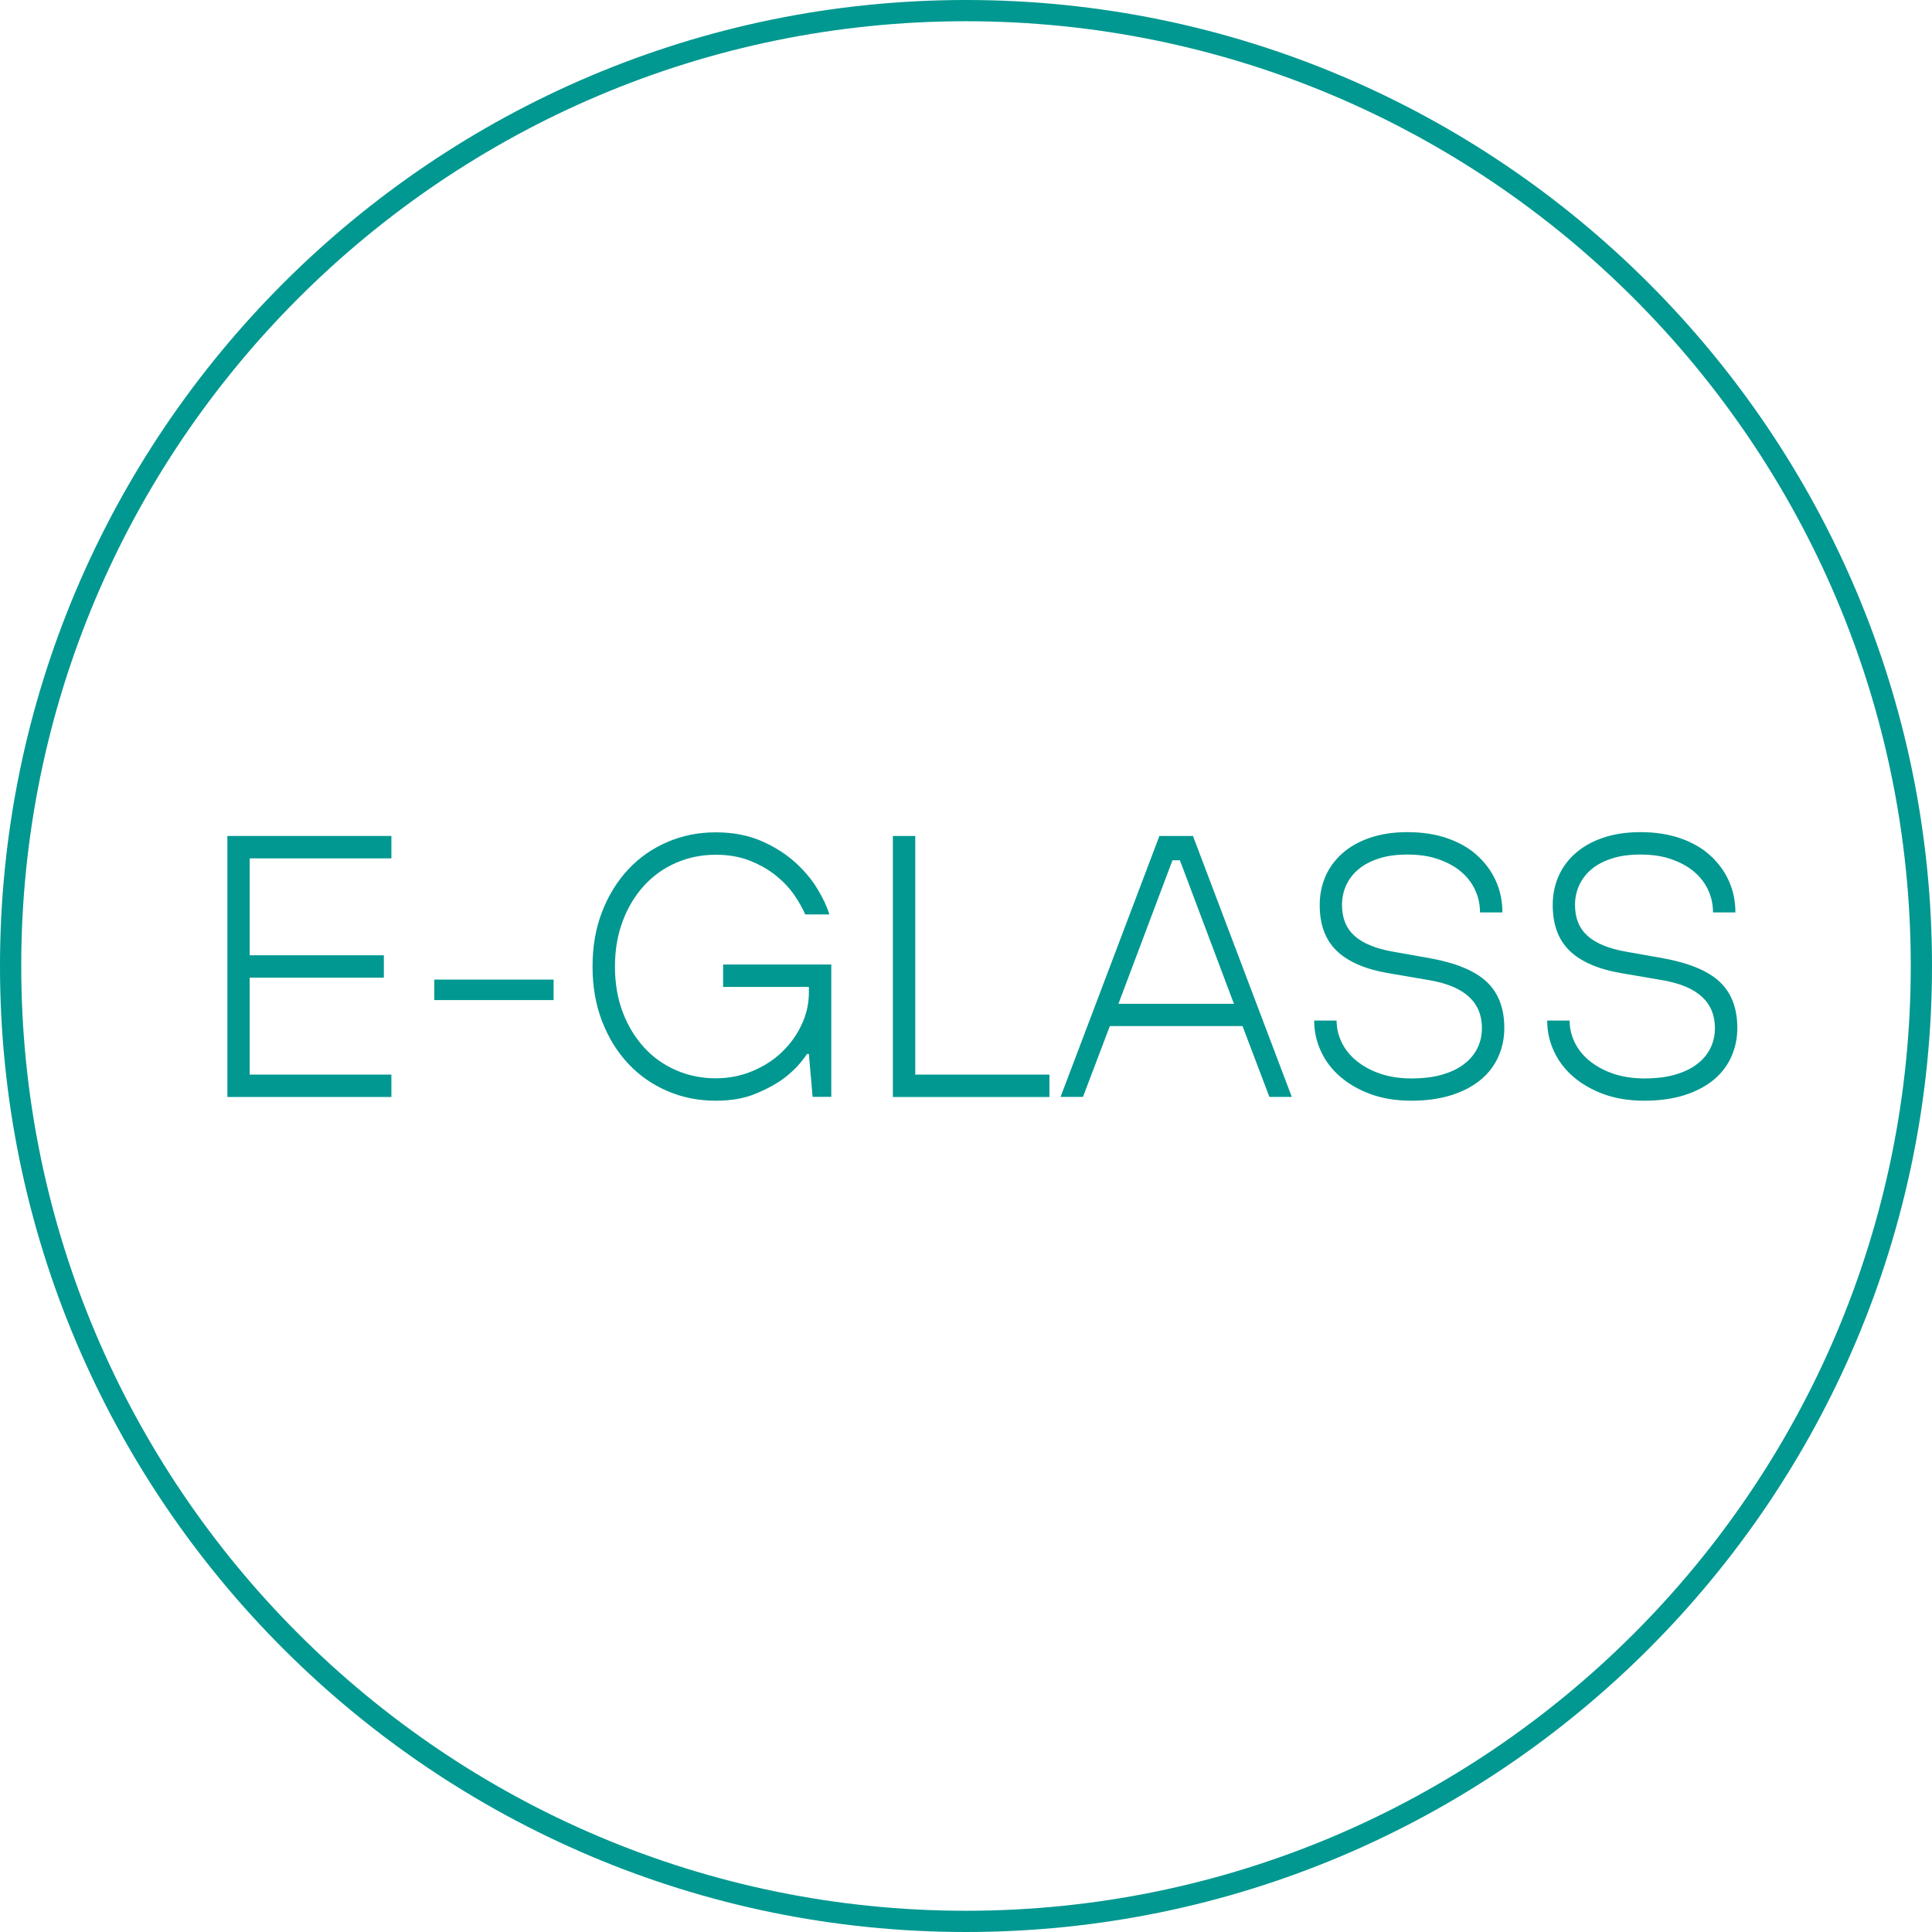 <?xml version="1.0" encoding="utf-8"?>
<!-- Generator: Adobe Illustrator 24.0.1, SVG Export Plug-In . SVG Version: 6.00 Build 0)  -->
<svg version="1.1" id="Layer_1" xmlns="http://www.w3.org/2000/svg" xmlns:xlink="http://www.w3.org/1999/xlink" x="0px" y="0px"
	 viewBox="0 0 182 182" style="enable-background:new 0 0 182 182;" xml:space="preserve">
<style type="text/css">
	.st0{fill:#009890;}
</style>
<g>
	<g>
		<path class="st0" d="M21.42,78.75h15.45v2.11H23.52v9.13h12.64v2.11H23.52v9.13h13.35v2.11H21.42V78.75z"/>
		<path class="st0" d="M40.91,92.28h11.24v1.93H40.91V92.28z"/>
		<path class="st0" d="M67.42,103.69c-1.62,0-3.13-0.3-4.55-0.91c-1.42-0.61-2.65-1.47-3.69-2.58c-1.04-1.11-1.86-2.44-2.46-3.99
			c-0.6-1.54-0.9-3.27-0.9-5.16c0-1.9,0.3-3.62,0.9-5.16c0.6-1.55,1.42-2.87,2.46-3.99c1.04-1.11,2.27-1.97,3.69-2.58
			c1.42-0.61,2.93-0.91,4.55-0.91c1.62,0,3.04,0.27,4.29,0.81c1.24,0.54,2.3,1.21,3.18,2c0.88,0.8,1.59,1.64,2.12,2.53
			c0.54,0.89,0.91,1.69,1.12,2.39h-2.28c-0.21-0.51-0.54-1.1-0.98-1.76c-0.45-0.66-1.01-1.27-1.7-1.84
			c-0.69-0.57-1.52-1.05-2.48-1.44c-0.96-0.39-2.05-0.58-3.27-0.58c-1.31,0-2.55,0.25-3.71,0.75c-1.16,0.5-2.17,1.22-3.02,2.14
			c-0.85,0.93-1.53,2.04-2.02,3.34c-0.49,1.3-0.74,2.73-0.74,4.3c0,1.59,0.25,3.03,0.74,4.32c0.49,1.29,1.17,2.39,2.02,3.32
			s1.86,1.64,3.02,2.14s2.39,0.75,3.71,0.75c1.22,0,2.37-0.22,3.44-0.67c1.08-0.45,2.01-1.04,2.79-1.79
			c0.78-0.75,1.41-1.61,1.86-2.58c0.46-0.97,0.69-1.98,0.69-3.04v-0.53h-8.08v-2.11h10.19v12.47h-1.76l-0.35-4.04h-0.18
			c-0.56,0.84-1.25,1.58-2.07,2.21c-0.7,0.54-1.59,1.04-2.67,1.49C70.21,103.46,68.92,103.69,67.42,103.69z"/>
		<path class="st0" d="M84.11,78.75h2.11v22.48h12.64v2.11H84.11V78.75z"/>
		<path class="st0" d="M109.22,78.75h3.16l9.31,24.58h-2.11l-2.53-6.67h-12.5l-2.53,6.67h-2.11L109.22,78.75z M116.24,94.56
			l-5.09-13.52h-0.7l-5.09,13.52H116.24z"/>
		<path class="st0" d="M132.93,103.69c-1.41,0-2.67-0.21-3.79-0.61c-1.12-0.41-2.08-0.96-2.88-1.65c-0.8-0.69-1.41-1.49-1.83-2.41
			c-0.42-0.91-0.63-1.87-0.63-2.88h2.11c0,0.7,0.16,1.38,0.47,2.04c0.32,0.66,0.78,1.24,1.39,1.74c0.61,0.5,1.35,0.91,2.21,1.21
			c0.87,0.3,1.85,0.46,2.95,0.46c1.15,0,2.14-0.12,2.97-0.37c0.83-0.25,1.52-0.58,2.07-1.02c0.55-0.43,0.96-0.94,1.23-1.51
			c0.27-0.57,0.4-1.19,0.4-1.84c0-2.44-1.63-3.93-4.88-4.5l-3.9-0.67c-2.2-0.37-3.83-1.08-4.9-2.11s-1.6-2.47-1.6-4.32
			c0-0.96,0.18-1.86,0.54-2.69c0.36-0.83,0.9-1.56,1.6-2.18c0.7-0.62,1.57-1.11,2.6-1.46c1.03-0.35,2.2-0.53,3.51-0.53
			c1.41,0,2.66,0.19,3.78,0.58c1.11,0.39,2.05,0.92,2.81,1.62c0.76,0.69,1.35,1.49,1.76,2.41c0.41,0.91,0.61,1.9,0.61,2.95h-2.11
			c0-0.75-0.15-1.45-0.46-2.11c-0.3-0.66-0.74-1.23-1.32-1.72c-0.57-0.49-1.29-0.88-2.14-1.18s-1.83-0.44-2.93-0.44
			c-1.01,0-1.9,0.12-2.67,0.37c-0.77,0.25-1.42,0.58-1.93,1.02c-0.52,0.43-0.9,0.94-1.16,1.51c-0.26,0.57-0.39,1.19-0.39,1.84
			c0,1.24,0.39,2.21,1.18,2.92c0.78,0.7,1.97,1.19,3.57,1.48l3.55,0.63c2.46,0.45,4.24,1.19,5.34,2.23c1.1,1.04,1.65,2.49,1.65,4.34
			c0,0.96-0.19,1.86-0.56,2.7c-0.38,0.84-0.93,1.57-1.67,2.18c-0.74,0.61-1.65,1.09-2.74,1.44
			C135.65,103.51,134.38,103.69,132.93,103.69z"/>
		<path class="st0" d="M154.88,103.69c-1.41,0-2.67-0.21-3.79-0.61c-1.12-0.41-2.08-0.96-2.88-1.65c-0.8-0.69-1.41-1.49-1.83-2.41
			c-0.42-0.91-0.63-1.87-0.63-2.88h2.11c0,0.7,0.16,1.38,0.47,2.04c0.32,0.66,0.78,1.24,1.39,1.74c0.61,0.5,1.35,0.91,2.21,1.21
			c0.87,0.3,1.85,0.46,2.95,0.46c1.15,0,2.14-0.12,2.97-0.37c0.83-0.25,1.52-0.58,2.07-1.02c0.55-0.43,0.96-0.94,1.23-1.51
			c0.27-0.57,0.4-1.19,0.4-1.84c0-2.44-1.63-3.93-4.88-4.5l-3.9-0.67c-2.2-0.37-3.83-1.08-4.9-2.11s-1.6-2.47-1.6-4.32
			c0-0.96,0.18-1.86,0.54-2.69c0.36-0.83,0.9-1.56,1.6-2.18c0.7-0.62,1.57-1.11,2.6-1.46c1.03-0.35,2.2-0.53,3.51-0.53
			c1.41,0,2.66,0.19,3.78,0.58c1.11,0.39,2.05,0.92,2.81,1.62c0.76,0.69,1.35,1.49,1.76,2.41c0.41,0.91,0.61,1.9,0.61,2.95h-2.11
			c0-0.75-0.15-1.45-0.46-2.11c-0.3-0.66-0.74-1.23-1.32-1.72c-0.57-0.49-1.29-0.88-2.14-1.18s-1.83-0.44-2.93-0.44
			c-1.01,0-1.9,0.12-2.67,0.37c-0.77,0.25-1.42,0.58-1.93,1.02c-0.52,0.43-0.9,0.94-1.16,1.51c-0.26,0.57-0.39,1.19-0.39,1.84
			c0,1.24,0.39,2.21,1.18,2.92c0.78,0.7,1.97,1.19,3.57,1.48l3.55,0.63c2.46,0.45,4.24,1.19,5.34,2.23c1.1,1.04,1.65,2.49,1.65,4.34
			c0,0.96-0.19,1.86-0.56,2.7c-0.38,0.84-0.93,1.57-1.67,2.18c-0.74,0.61-1.65,1.09-2.74,1.44
			C157.6,103.51,156.33,103.69,154.88,103.69z"/>
	</g>
	<g>
		<path class="st0" d="M91,182c-50.18,0-91-40.82-91-91S40.82,0,91,0c50.18,0,91,40.82,91,91S141.18,182,91,182z M91,2
			C41.93,2,2,41.93,2,91s39.93,89,89,89s89-39.92,89-89S140.07,2,91,2z"/>
	</g>
</g>
</svg>
